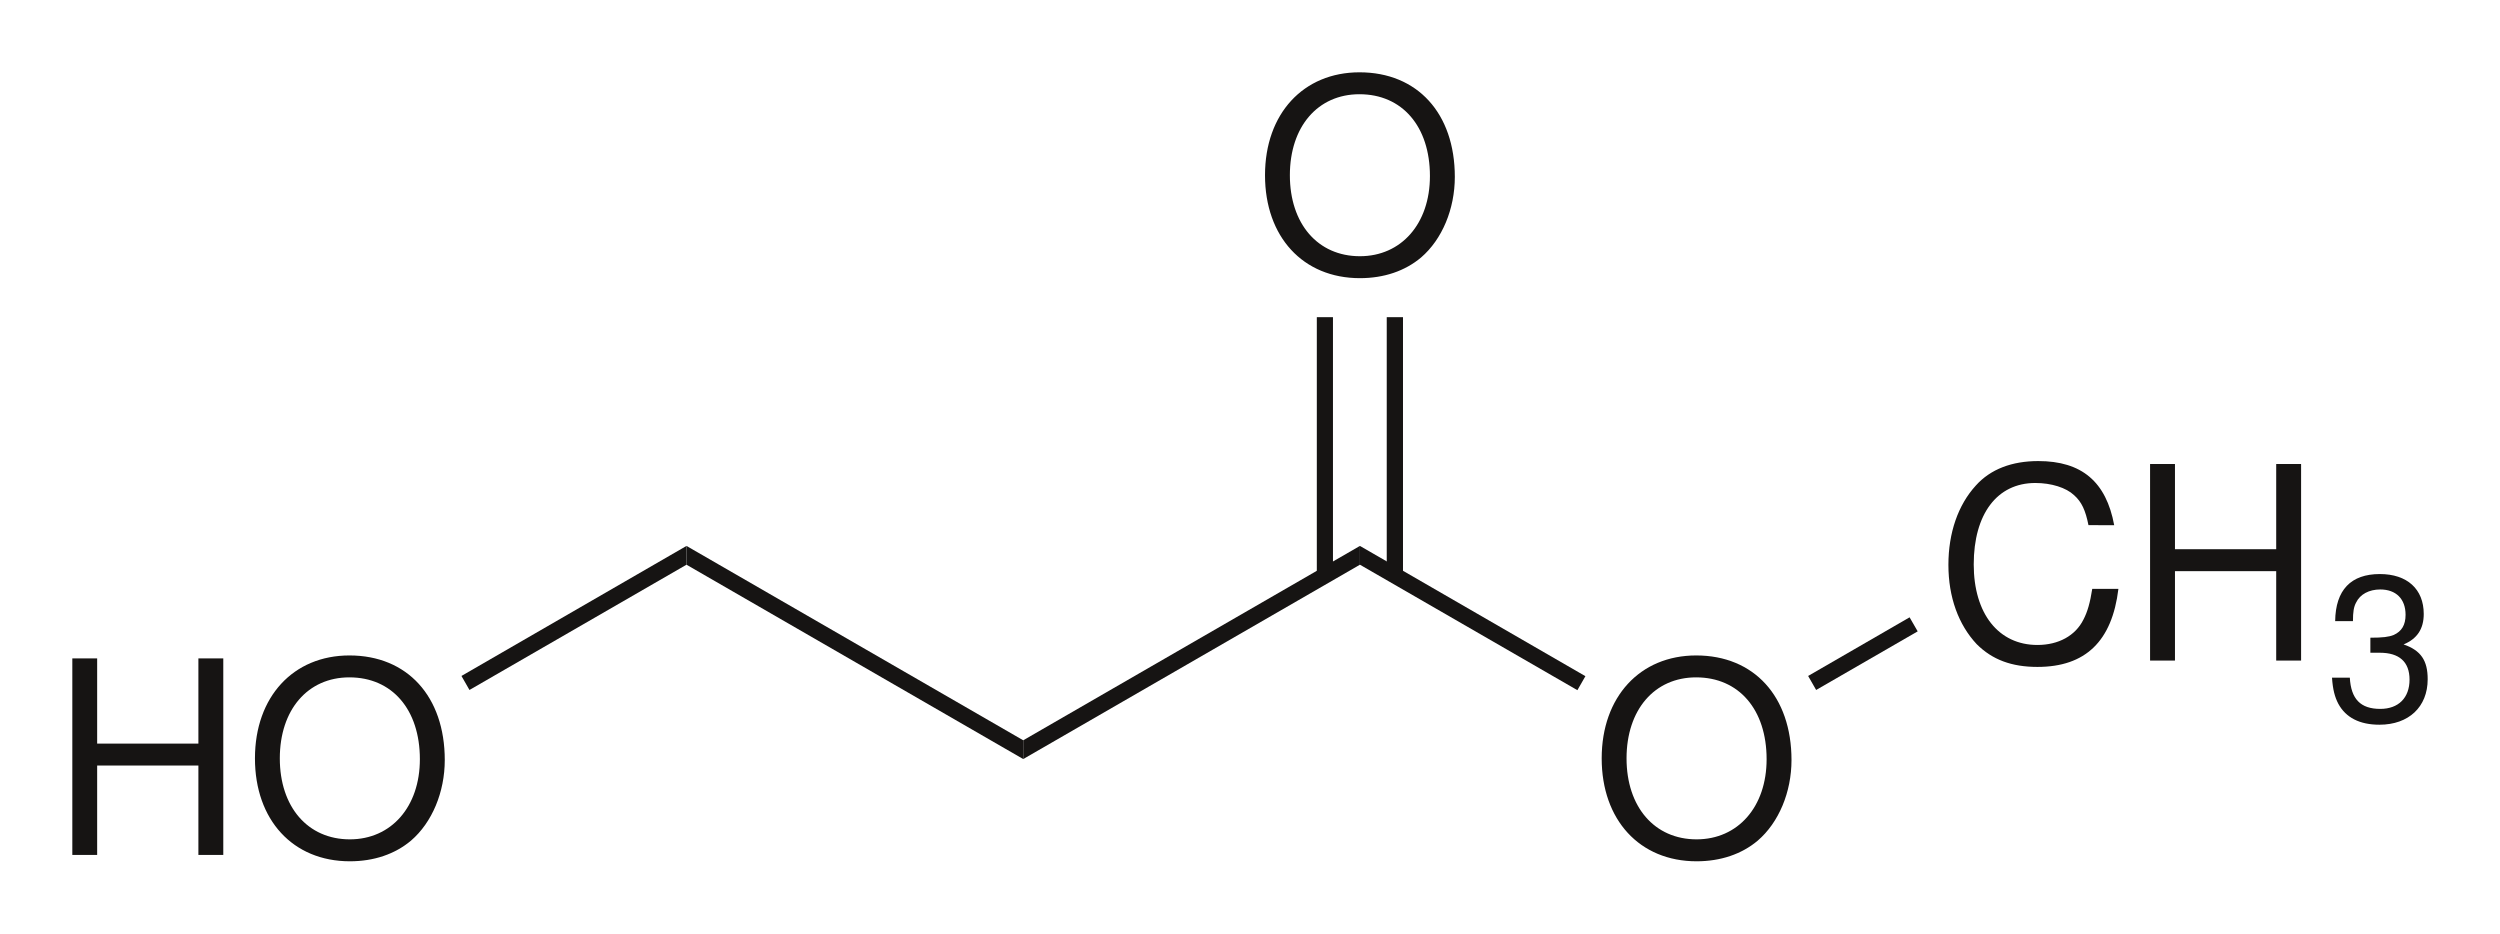 <?xml version="1.0" encoding="UTF-8" standalone="no"?>
<svg
   xmlns:dc="http://purl.org/dc/elements/1.1/"
   xmlns:cc="http://creativecommons.org/ns#"
   xmlns:rdf="http://www.w3.org/1999/02/22-rdf-syntax-ns#"
   xmlns:svg="http://www.w3.org/2000/svg"
   xmlns="http://www.w3.org/2000/svg"
   width="259.29pt"
   version="1.1"
   height="96.83pt"
   viewBox="0 0 259.29 96.83"
   id="svg913">
  <title
     id="title921">Methyl-3-hydroxypropanoate-2D-structure.eps</title>
  <defs
     id="defs879">
    <clipPath
       id="Clip0">
      <path
         d="M 0.002,0 H 87.248 V 29.225 H 0.002 Z"
         id="path876" />
    </clipPath>
  </defs>
  <g
     id="Hintergrund"
     transform="translate(50.998,61.323)">
    <g
       clip-path="url(#Clip0)"
       style="fill:none;stroke:none"
       transform="matrix(2.8,0,0,2.8,-43.503,-53.823)"
       clip-rule="evenodd"
       id="Gruppe3">
      <path
         d="M 12.472,0 V 0.696 L 0,7.895 V 7.2 Z"
         style="fill:#161413;fill-rule:nonzero;stroke:none"
         transform="translate(35.225,17.543)"
         id="path881" />
      <path
         d="M 3.5,0 C 1.422,0 0,1.531 0,3.812 0,6.094 1.406,7.625 3.516,7.625 4.406,7.625 5.188,7.359 5.781,6.859 6.562,6.188 7.031,5.062 7.031,3.875 7.031,1.516 5.641,0 3.5,0 Z m 0,0.812 c 1.578,0 2.609,1.188 2.609,3.031 0,1.766 -1.062,2.969 -2.594,2.969 -1.562,0 -2.594,-1.203 -2.594,-3 0,-1.797 1.031,-3 2.578,-3 z"
         style="fill:#161413;fill-rule:nonzero;stroke:none"
         transform="translate(56.652,21.6)"
         id="path883" />
      <path
         d="M 8.352,4.825 8.055,5.344 0,0.696 V 0 Z"
         style="fill:#161413;fill-rule:nonzero;stroke:none"
         transform="translate(47.697,17.543)"
         id="path885" />
      <path
         d="M 3.5,0 C 1.422,0 0,1.531 0,3.812 0,6.094 1.406,7.625 3.516,7.625 4.406,7.625 5.188,7.359 5.781,6.859 6.562,6.188 7.031,5.062 7.031,3.875 7.031,1.516 5.641,0 3.5,0 Z m 0,0.812 c 1.578,0 2.609,1.188 2.609,3.031 0,1.766 -1.062,2.969 -2.594,2.969 -1.562,0 -2.594,-1.203 -2.594,-3 0,-1.797 1.031,-3 2.578,-3 z"
         style="fill:#161413;fill-rule:nonzero;stroke:none"
         transform="translate(44.181)"
         id="path887" />
      <path
         d="M 0,9.57 H 0.598 V 0 H 0 Z"
         style="fill:#161413;fill-rule:nonzero;stroke:none"
         transform="translate(46.1,9.07)"
         id="path889" />
      <path
         d="M 0,9.57 H 0.602 V 0 H 0 Z"
         style="fill:#161413;fill-rule:nonzero;stroke:none"
         transform="translate(48.69,9.07)"
         id="path891" />
      <g
         style="fill:none;stroke:none"
         transform="translate(69.495,14.4)"
         id="Gruppe1">
        <path
           d="M 6.141,2.375 C 5.844,0.766 4.938,0 3.328,0 2.359,0 1.562,0.297 1.016,0.906 0.359,1.625 0,2.656 0,3.844 0,5.047 0.375,6.062 1.047,6.781 1.625,7.359 2.344,7.625 3.297,7.625 c 1.781,0 2.766,-0.953 3,-2.891 H 5.328 C 5.25,5.234 5.156,5.578 5,5.875 4.703,6.469 4.078,6.812 3.297,6.812 1.859,6.812 0.938,5.656 0.938,3.828 c 0,-1.859 0.859,-3.016 2.281,-3.016 0.594,0 1.141,0.172 1.438,0.453 0.281,0.25 0.422,0.562 0.531,1.109 z"
           style="fill:#161413;fill-rule:nonzero;stroke:none"
           id="path893" />
        <path
           d="m 4.672,3.969 v 3.312 H 5.594 V 0 H 4.672 V 3.156 H 0.922 V 0 H 0 v 7.281 h 0.922 v -3.312 z"
           style="fill:#161413;fill-rule:nonzero;stroke:none"
           transform="translate(7.47,0.109)"
           id="path895" />
        <path
           d="m 1.421,2.915 h 0.352 c 0.718,0 1.099,0.337 1.099,0.996 0,0.674 -0.41,1.084 -1.084,1.084 -0.732,0 -1.084,-0.366 -1.128,-1.157 H 0 c 0.029,0.439 0.103,0.718 0.234,0.967 0.278,0.513 0.791,0.776 1.523,0.776 1.084,0 1.787,-0.659 1.787,-1.685 C 3.545,3.208 3.296,2.827 2.651,2.607 3.149,2.402 3.398,2.036 3.398,1.479 3.398,0.557 2.783,0 1.772,0 0.703,0 0.132,0.586 0.117,1.743 h 0.659 c 0,-0.337 0.029,-0.527 0.117,-0.688 C 1.04,0.747 1.377,0.571 1.787,0.571 c 0.586,0 0.938,0.352 0.938,0.938 0,0.381 -0.146,0.615 -0.439,0.747 C 2.109,2.329 1.875,2.358 1.421,2.358 Z"
           style="fill:#161413;fill-rule:nonzero;stroke:none"
           transform="translate(14.209,4.185)"
           id="path897" />
      </g>
      <path
         d="m 3.758,0 0.3,0.52 -3.761,2.171 L 0,2.172 Z"
         style="fill:#161413;fill-rule:nonzero;stroke:none"
         transform="translate(64.299,20.188)"
         id="path900" />
      <path
         d="M 0,0.696 V 0 l 12.473,7.2 v 0.695 z"
         style="fill:#161413;fill-rule:nonzero;stroke:none"
         transform="translate(22.752,17.543)"
         id="path902" />
      <g
         style="fill:none;stroke:none"
         transform="translate(0,21.6)"
         id="Gruppe2">
        <path
           d="m 4.672,3.969 v 3.312 H 5.594 V 0 H 4.672 V 3.156 H 0.922 V 0 H 0 v 7.281 h 0.922 v -3.312 z"
           style="fill:#161413;fill-rule:nonzero;stroke:none"
           transform="translate(0,0.109)"
           id="path904" />
        <path
           d="M 3.5,0 C 1.422,0 0,1.531 0,3.812 0,6.094 1.406,7.625 3.516,7.625 4.406,7.625 5.188,7.359 5.781,6.859 6.562,6.188 7.031,5.062 7.031,3.875 7.031,1.516 5.641,0 3.5,0 Z m 0,0.812 c 1.578,0 2.609,1.188 2.609,3.031 0,1.766 -1.062,2.969 -2.594,2.969 -1.562,0 -2.594,-1.203 -2.594,-3 0,-1.797 1.031,-3 2.578,-3 z"
           style="fill:#161413;fill-rule:nonzero;stroke:none"
           transform="translate(6.767)"
           id="path906" />
      </g>
      <path
         d="M 0.297,5.336 0,4.817 8.336,0 v 0.696 z"
         style="fill:#161413;fill-rule:nonzero;stroke:none"
         transform="translate(14.416,17.543)"
         id="path909" />
    </g>
  </g>
</svg>
